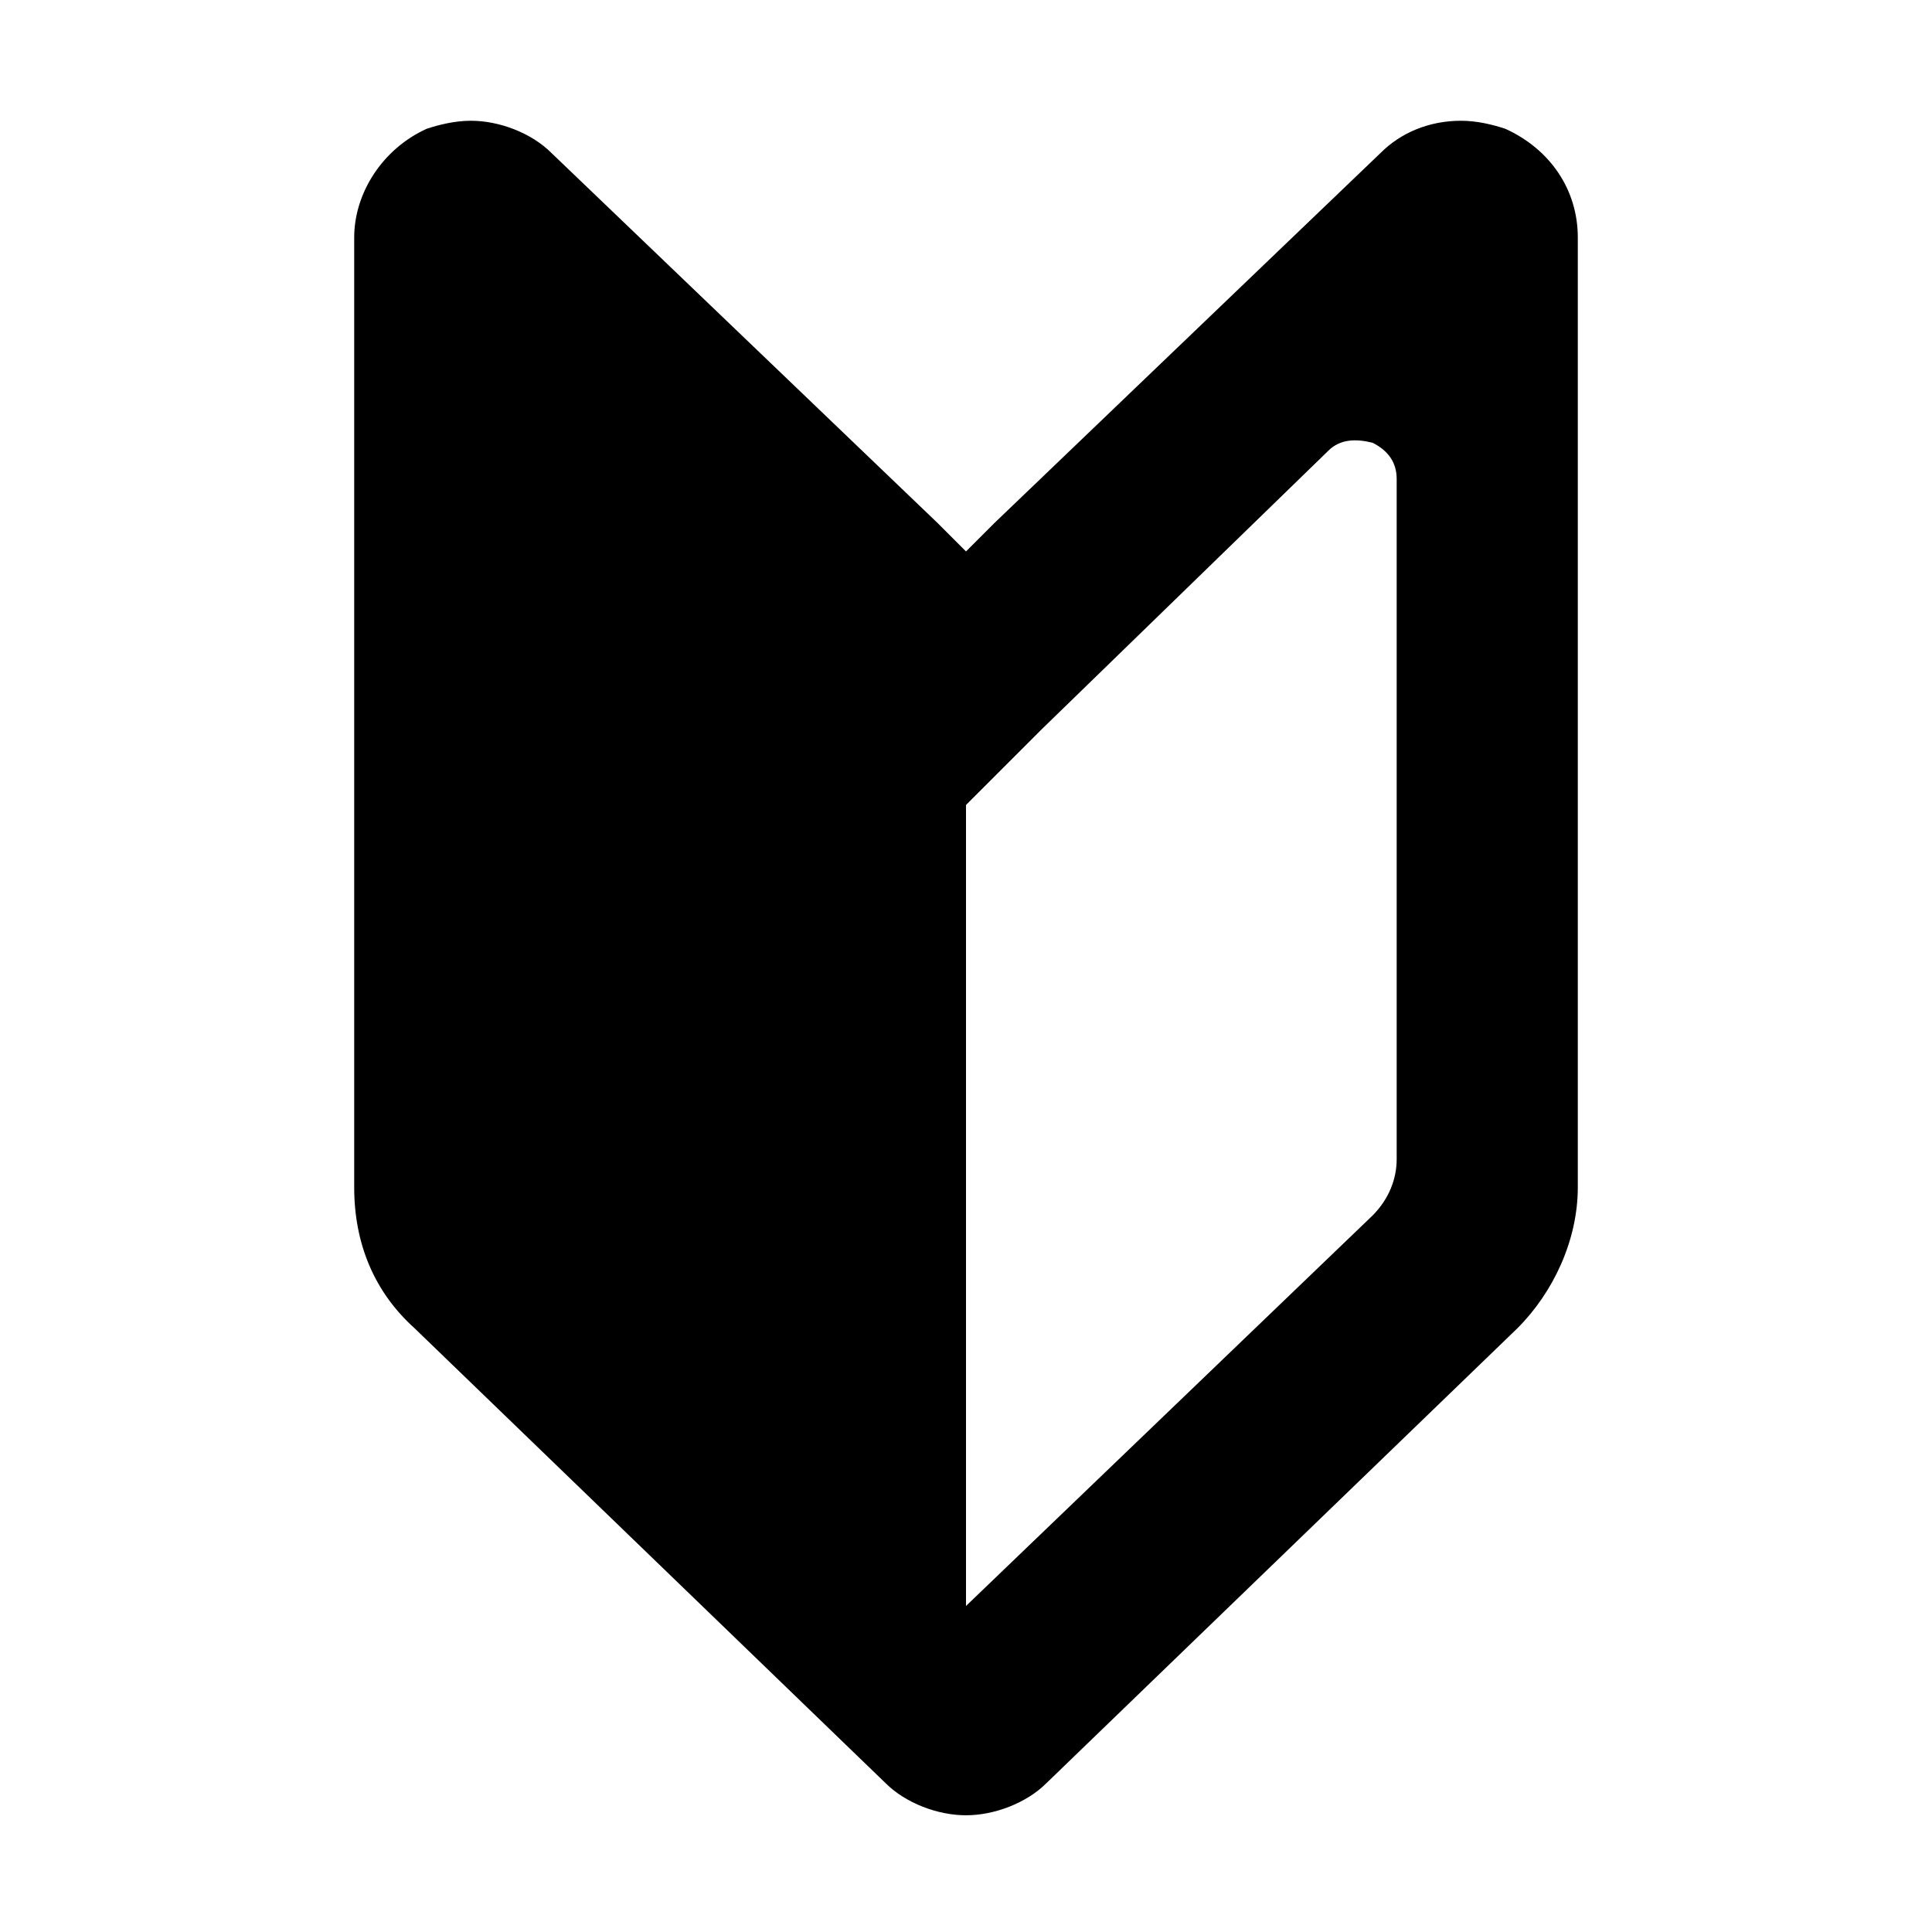 <?xml version="1.0" encoding="utf-8"?>
<!-- Generator: Adobe Illustrator 27.0.0, SVG Export Plug-In . SVG Version: 6.00 Build 0)  -->
<svg version="1.1" id="_x32_" xmlns="http://www.w3.org/2000/svg" xmlns:xlink="http://www.w3.org/1999/xlink" x="0px" y="0px"
	 viewBox="0 0 48 48" style="enable-background:new 0 0 48 48;" xml:space="preserve">
<path d="M37.4,3.2C37.1,3.1,36.7,3,36.3,3c-0.8,0-1.5,0.3-2,0.8L24.7,13L24,13.7L23.3,13l-9.6-9.2c-0.5-0.5-1.3-0.8-2-0.8
	c-0.4,0-0.8,0.1-1.1,0.2C9.5,3.7,8.8,4.8,8.8,5.9v23.6c0,1.4,0.5,2.6,1.5,3.5L22,44.3c0.5,0.5,1.3,0.8,2,0.8s1.5-0.3,2-0.8L37.7,33
	c0.9-0.9,1.5-2.2,1.5-3.5V5.9C39.2,4.7,38.5,3.7,37.4,3.2z M34.7,28.8c0,0.5-0.2,1-0.6,1.4L24,39.9V20l1.9-1.9l7.1-6.9
	c0.3-0.3,0.7-0.3,1.1-0.2c0.4,0.2,0.6,0.5,0.6,0.9V28.8z"/>
</svg>
